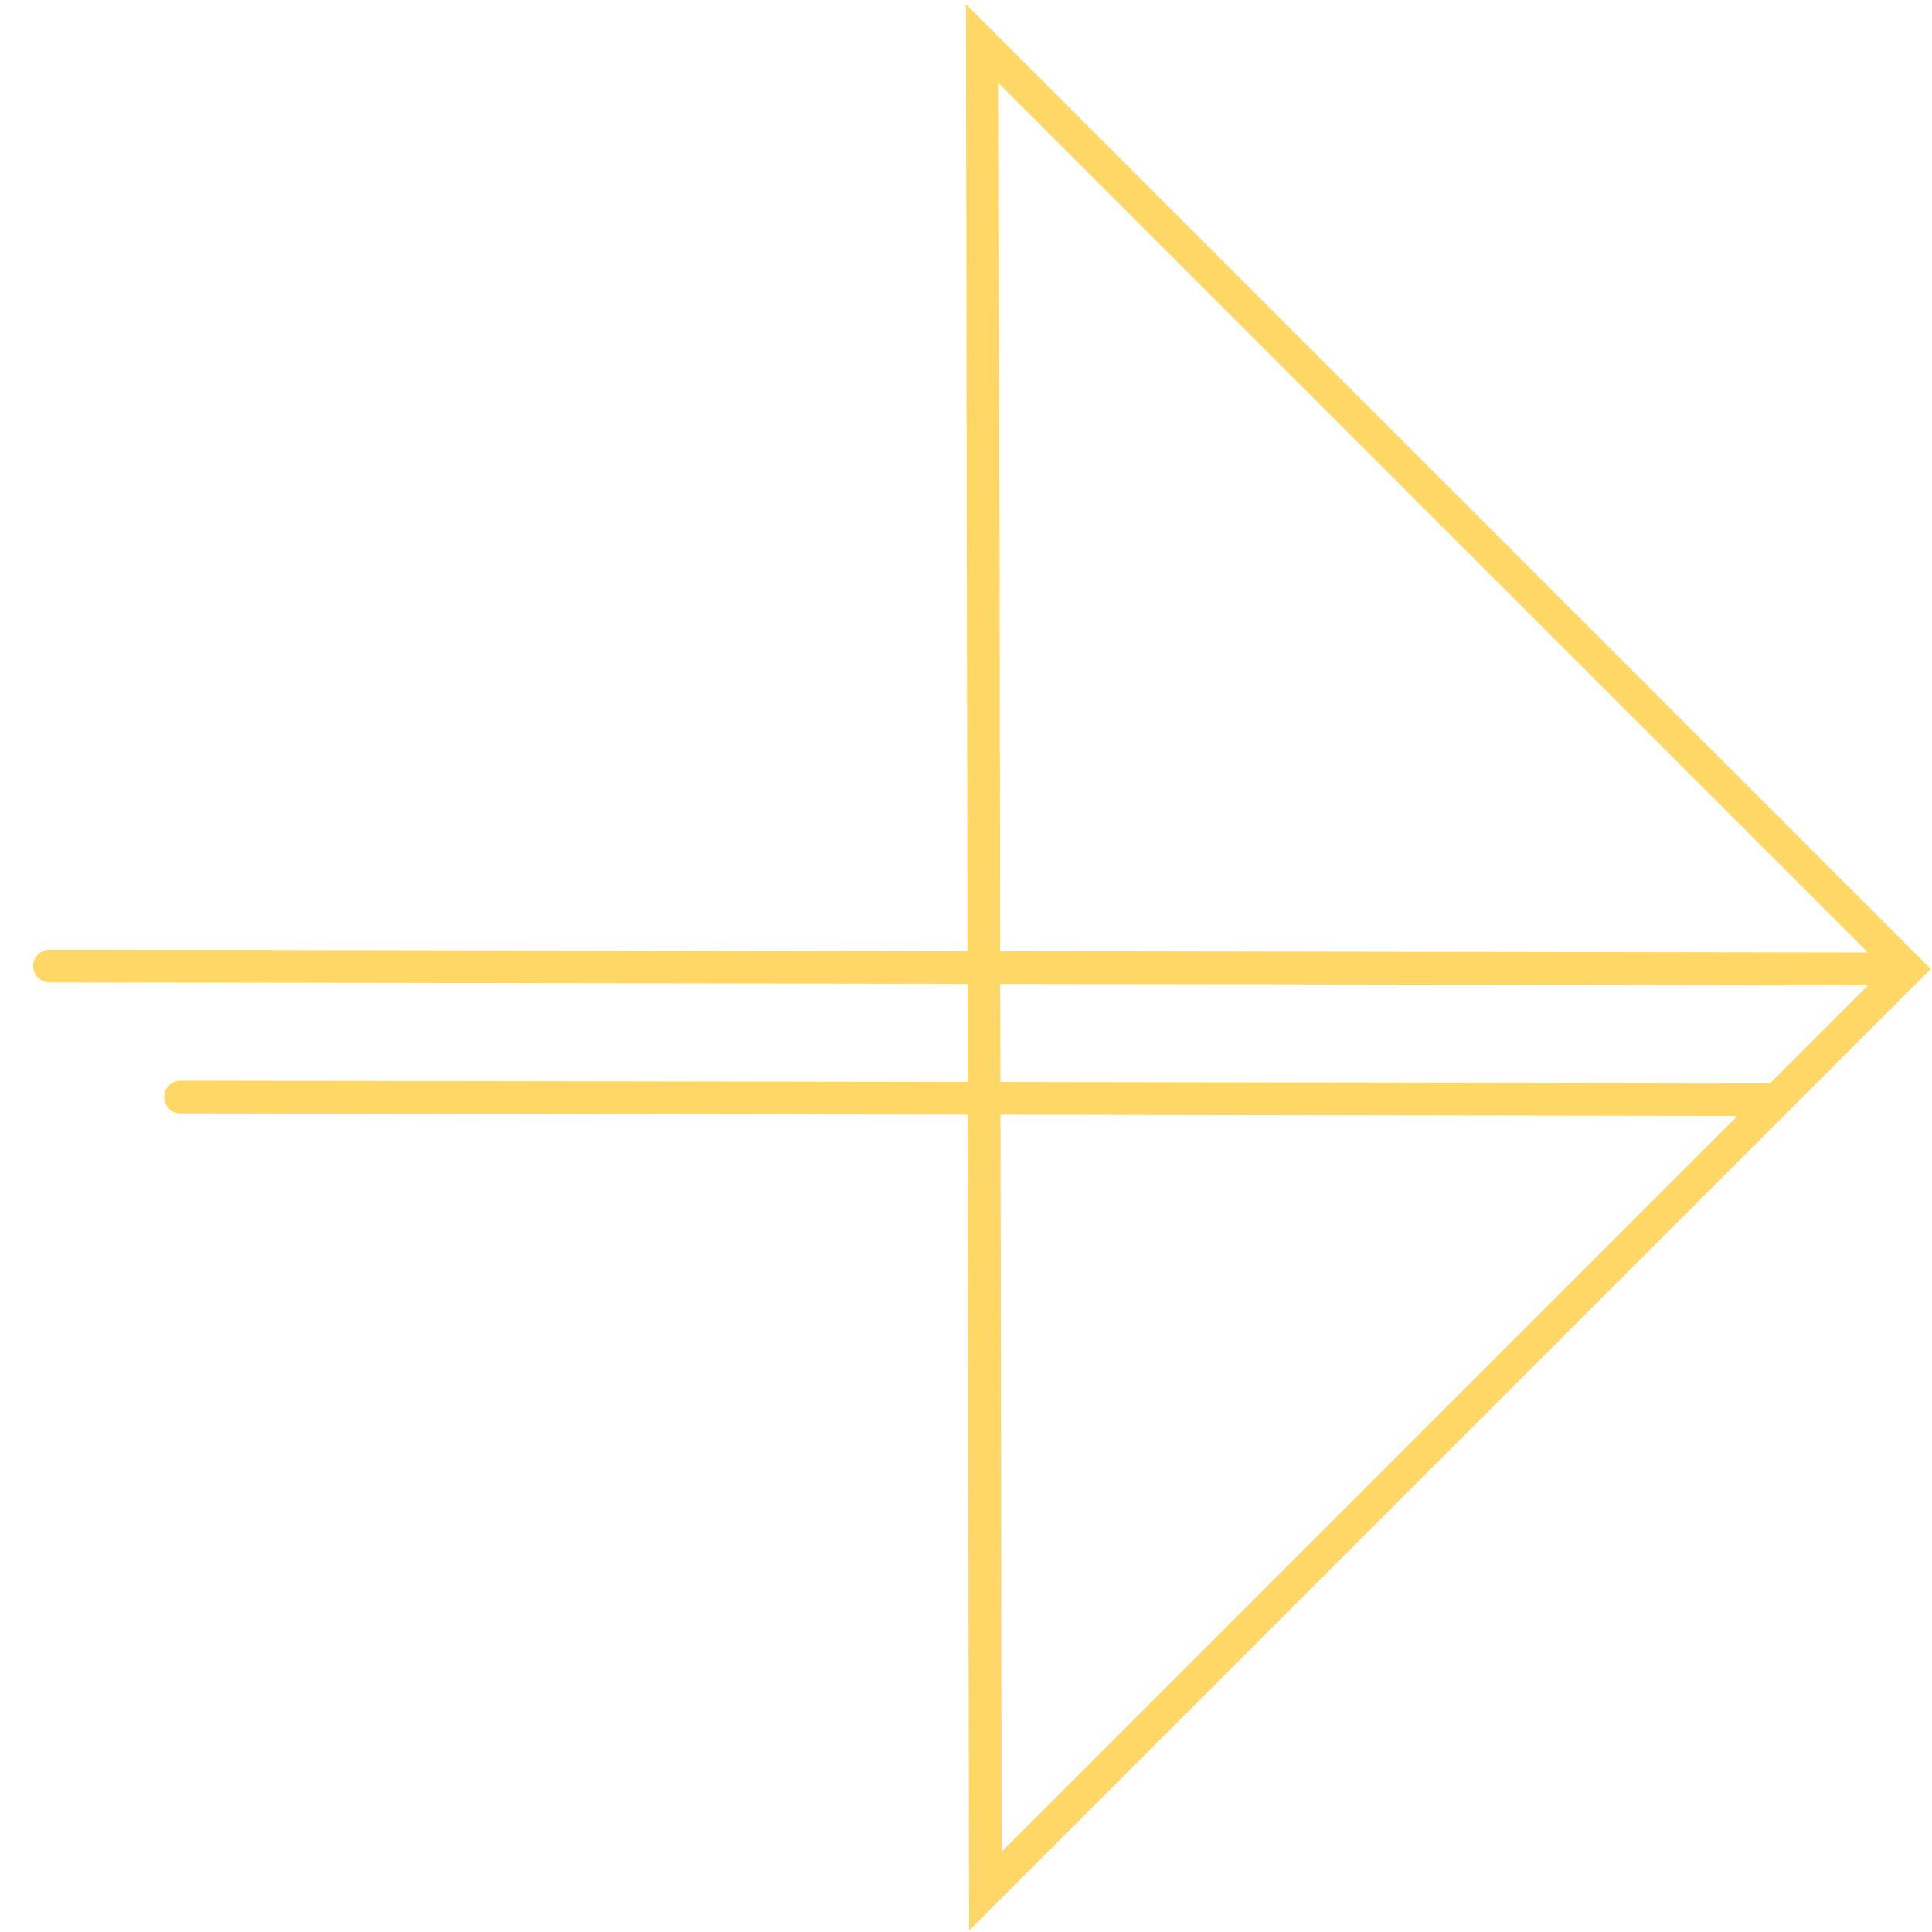 <?xml version="1.0" encoding="UTF-8"?> <svg xmlns="http://www.w3.org/2000/svg" width="135" height="135" viewBox="0 0 135 135" fill="none"> <path d="M68.849 132.153L67.705 132.155L67.709 134.911L69.658 132.962L68.849 132.153ZM133.295 67.707L134.104 68.516L134.913 67.707L134.104 66.898L133.295 67.707ZM68.642 3.054L69.451 2.245L67.493 0.286L67.497 3.056L68.642 3.054ZM3.466 66.354C2.834 66.353 2.321 66.865 2.32 67.497C2.319 68.129 2.831 68.642 3.463 68.643L3.466 66.354ZM12.624 75.512C11.992 75.511 11.479 76.022 11.478 76.654C11.477 77.286 11.988 77.8 12.62 77.801L12.624 75.512ZM134.104 66.898L69.451 2.245L67.832 3.863L132.486 68.516L134.104 66.898ZM67.497 3.056L67.705 132.155L69.993 132.151L69.786 3.052L67.497 3.056ZM133.297 66.562L3.466 66.354L3.463 68.643L133.293 68.851L133.297 66.562ZM69.658 132.962L124.976 77.644L123.357 76.026L68.04 131.343L69.658 132.962ZM124.976 77.644L134.104 68.516L132.486 66.898L123.357 76.026L124.976 77.644ZM124.168 75.691L12.624 75.512L12.62 77.801L124.165 77.98L124.168 75.691Z" fill="#FFD767"></path> </svg> 